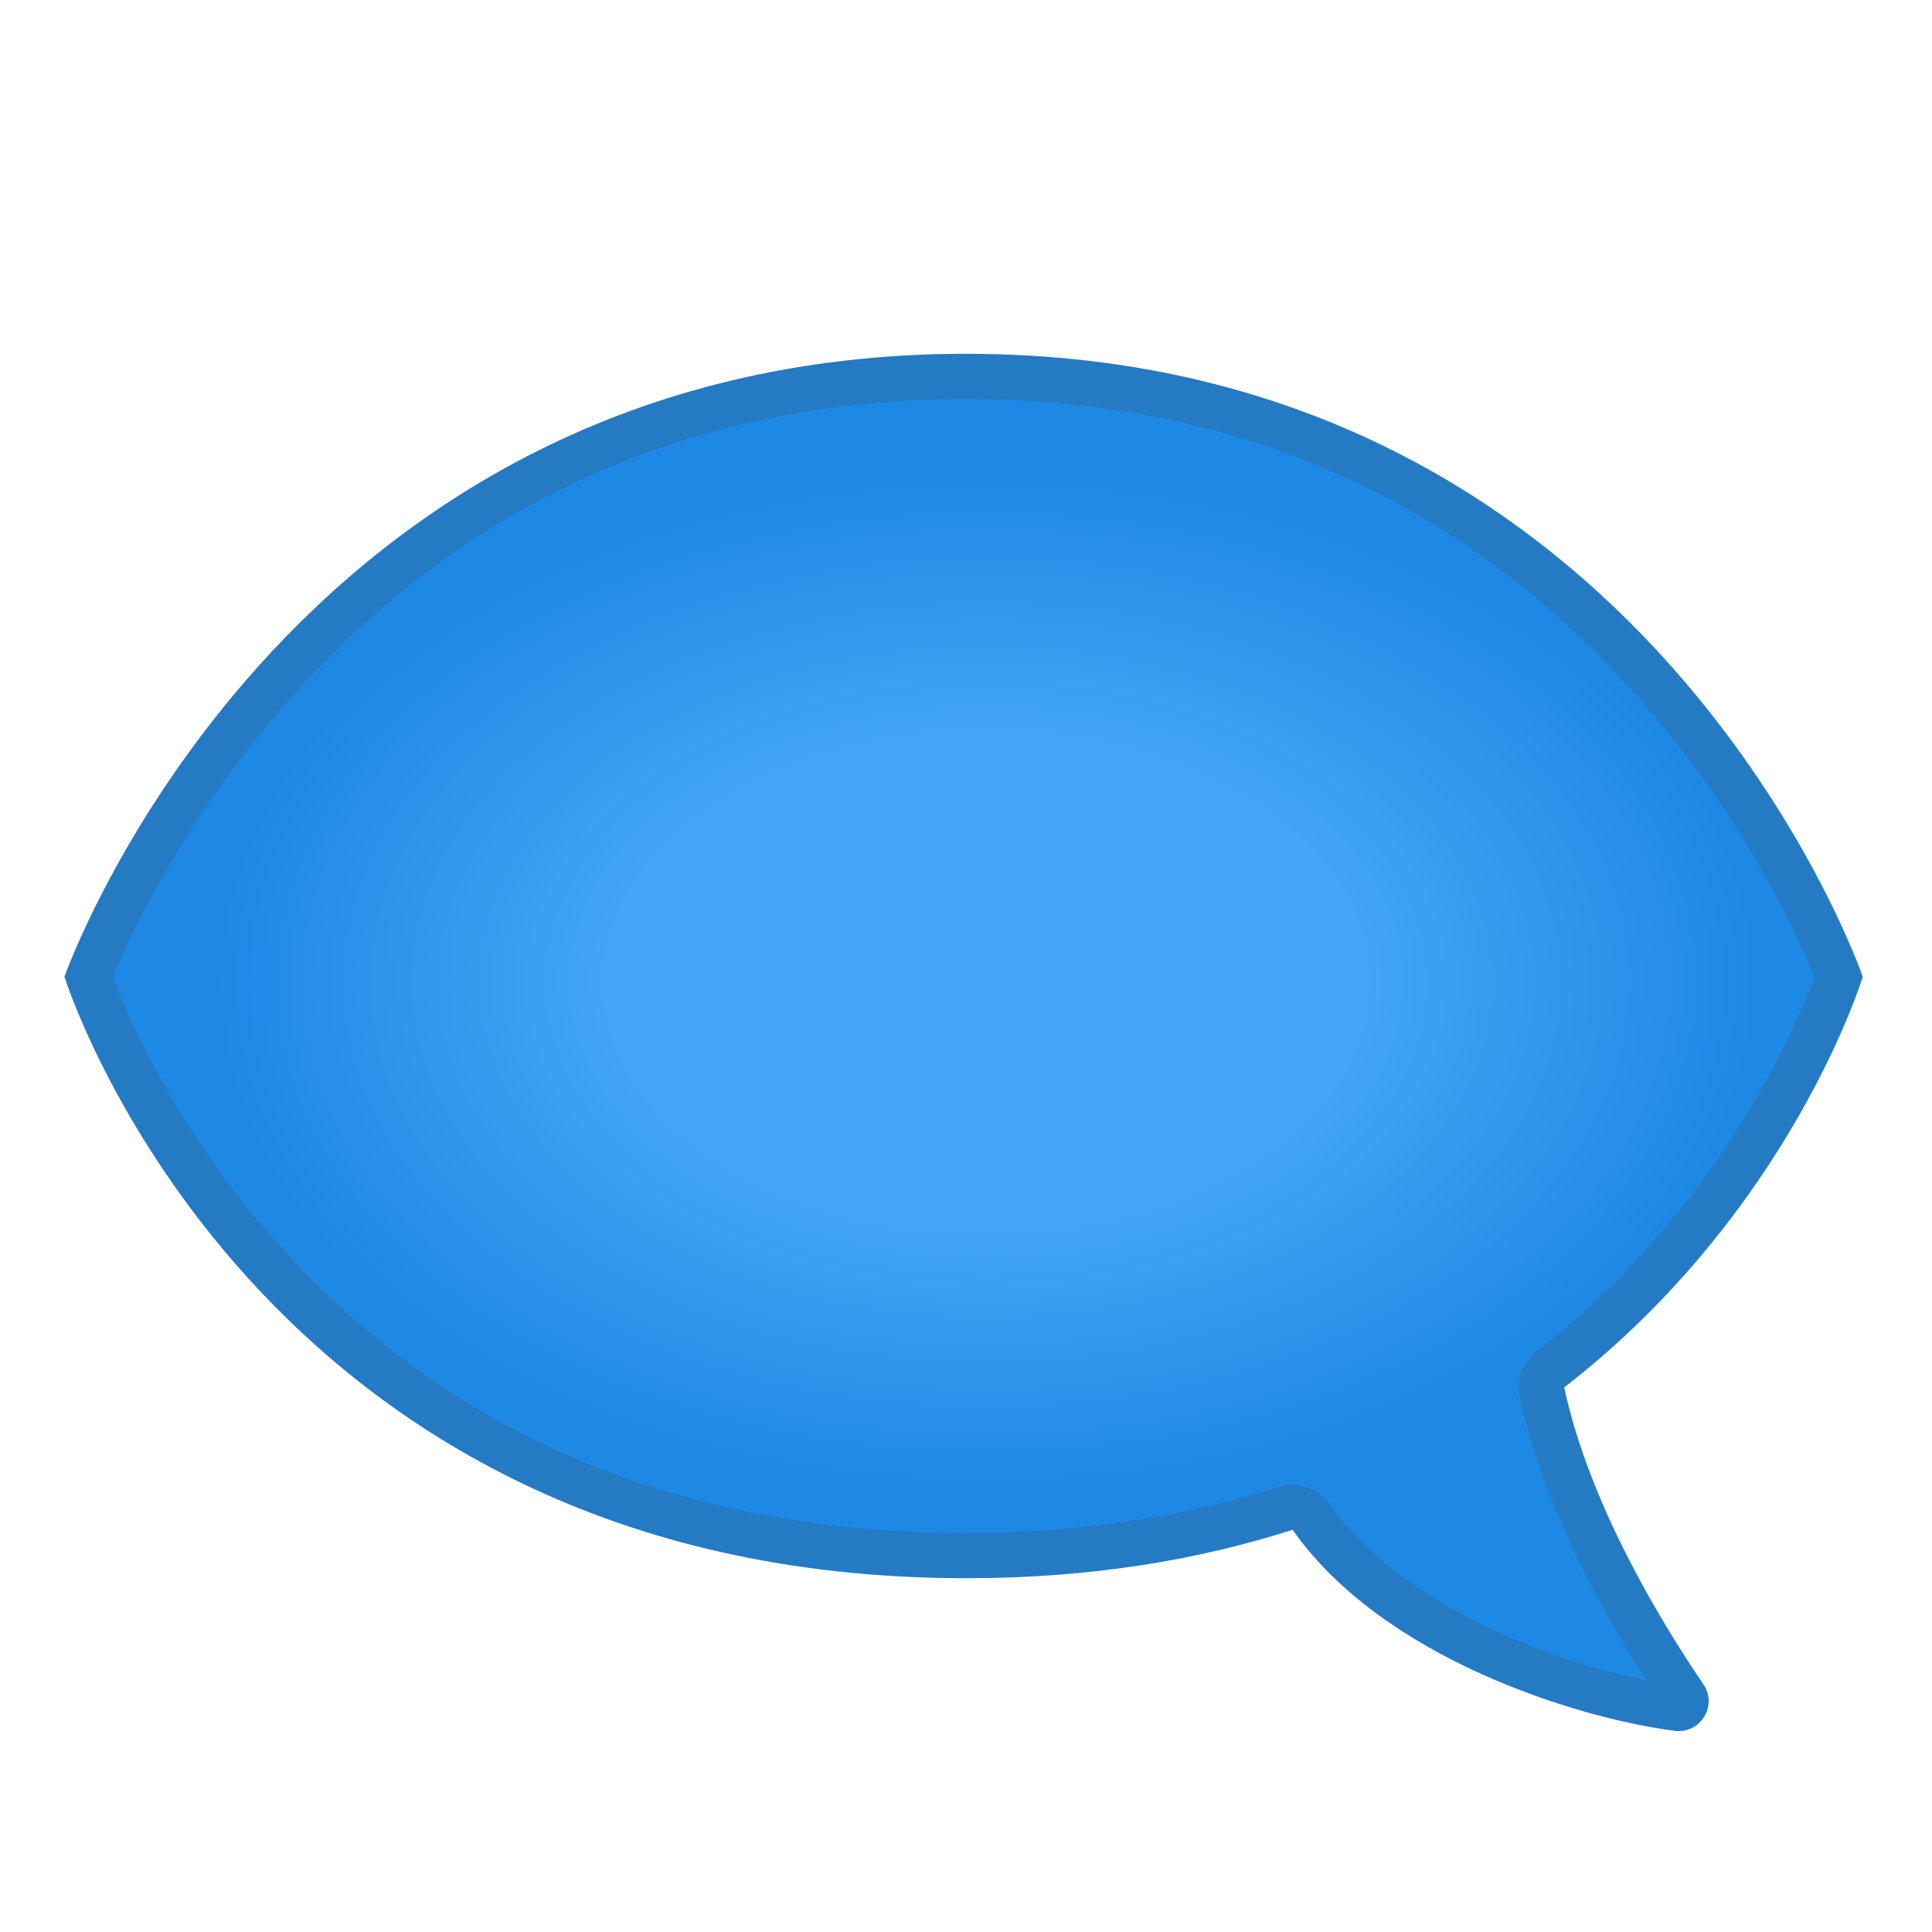 <svg enable-background="new 0 0 128 128" viewBox="0 0 128 128" xmlns="http://www.w3.org/2000/svg"><radialGradient id="a" cx="65.342" cy="65.067" r="66.666" gradientTransform="matrix(1 0 0 .661 0 22.057)" gradientUnits="userSpaceOnUse"><stop stop-color="#42A5F5" offset=".377"/><stop stop-color="#1E88E5" offset=".766"/></radialGradient><path d="m103.63 91.92c15.06-11.67 19.78-27.21 19.78-27.21s-14.19-41.27-59.41-41.27-59.73 41.27-59.73 41.27 12.42 39.85 59.73 39.85c8.24 0 15.41-1.21 21.64-3.21 5.95 8.49 18.78 12.47 25.3 13.32 1.71 0.22 2.88-1.66 1.91-3.08-2.93-4.31-7.58-12.03-9.22-19.67z" fill="url(#a)"/><g opacity=".2"><path d="m64 26.44c17.78 0 32.68 6.55 44.27 19.46 7.2 8.02 10.86 16.16 11.95 18.86-1.27 3.4-6.4 15.47-18.43 24.79-0.91 0.71-1.34 1.87-1.1 3 1.53 7.13 5.49 14.26 8.38 18.78-6.68-1.35-16.42-5.17-20.99-11.69-0.57-0.82-1.5-1.28-2.46-1.28-0.31 0-0.61 0.05-0.92 0.14-6.34 2.03-13.31 3.06-20.72 3.06-18.64 0-33.85-6.31-45.21-18.75-6.96-7.65-10.3-15.41-11.3-18.05 1.12-2.72 4.84-10.84 12.09-18.85 11.7-12.92 26.65-19.47 44.44-19.47m0-3c-45.22 0-59.73 41.27-59.73 41.27s12.42 39.85 59.73 39.85c8.24 0 15.41-1.21 21.64-3.21 5.95 8.49 18.78 12.47 25.3 13.32 0.09 0.01 0.19 0.02 0.28 0.02 1.56 0 2.55-1.76 1.64-3.1-2.93-4.31-7.58-12.03-9.22-19.67 15.06-11.67 19.78-27.21 19.78-27.21s-14.2-41.27-59.42-41.27z" fill="#424242"/></g></svg>
